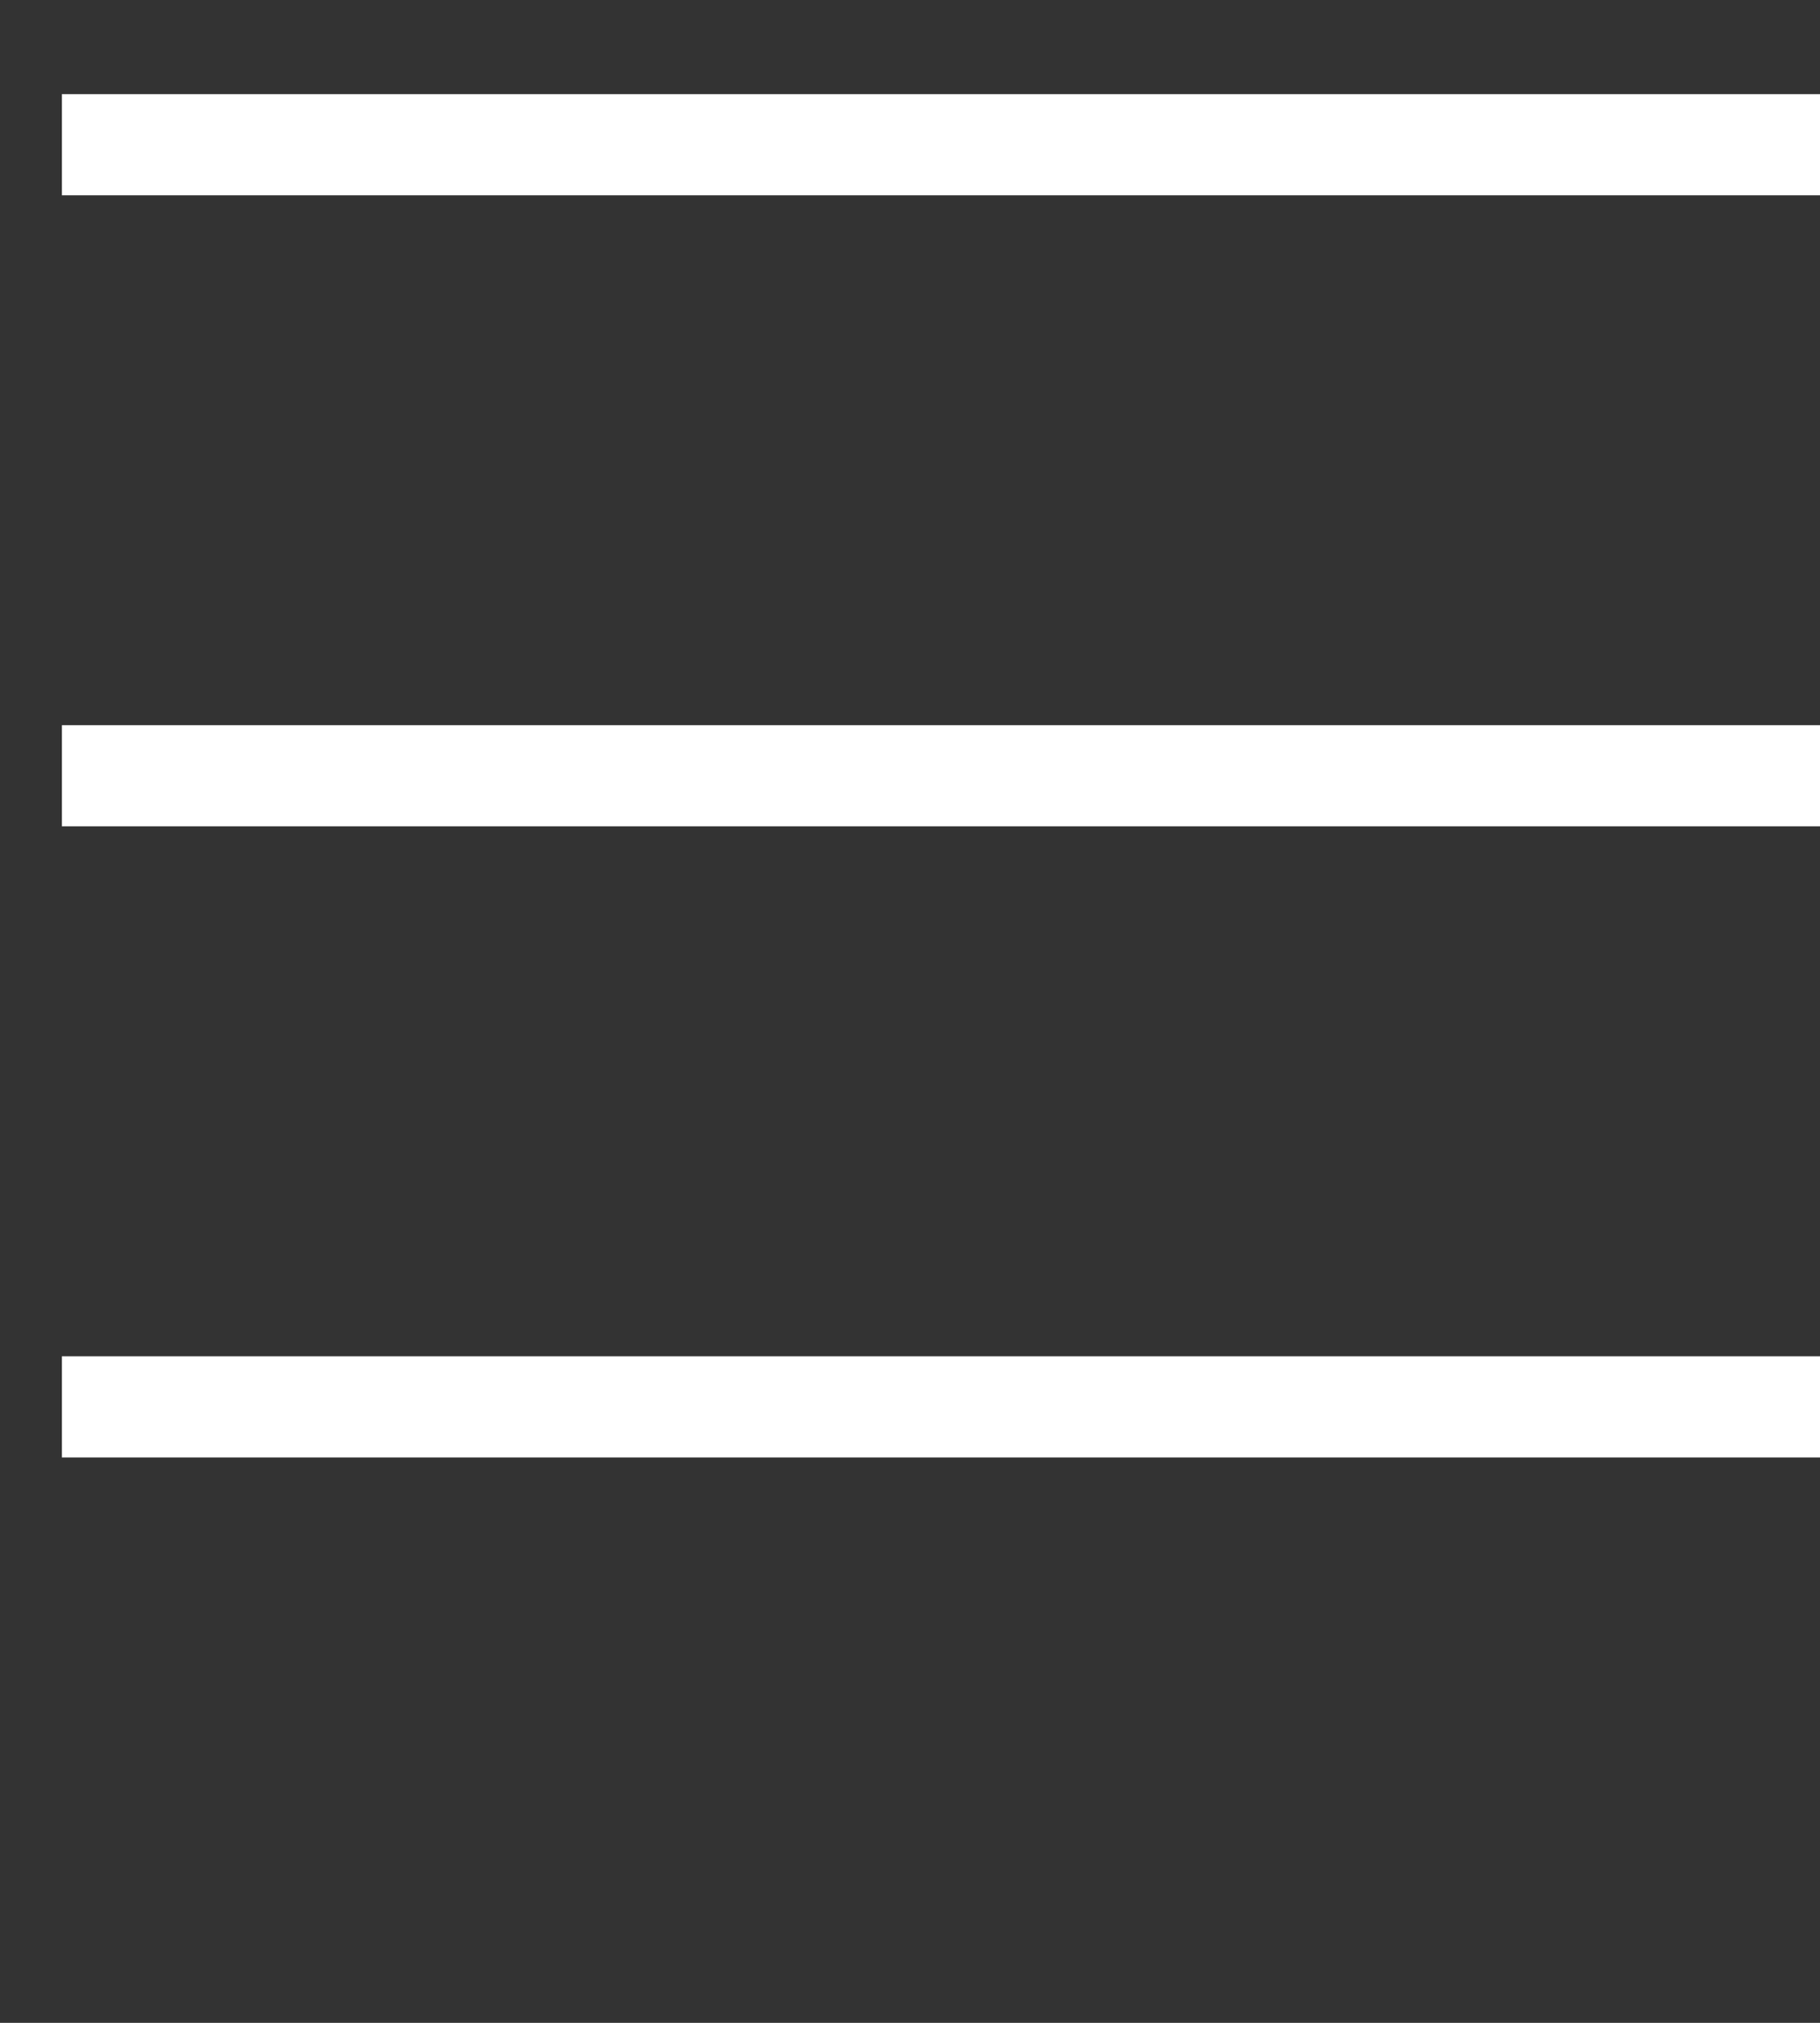 <svg width="18" height="20" viewBox="0 0 18 20" fill="none" xmlns="http://www.w3.org/2000/svg">
<rect x="0" y="0" width="18" height="20" fill="#333333" stroke="none"/>
<line x1="0.612" y1="1.431" x2="18" y2="1.431" stroke="#fff"/>
<line x1="0.612" y1="7.67" x2="18" y2="7.67" stroke="#fff"/>
<line x1="0.612" y1="13.91" x2="18" y2="13.91" stroke="#fff"/>
</svg>
